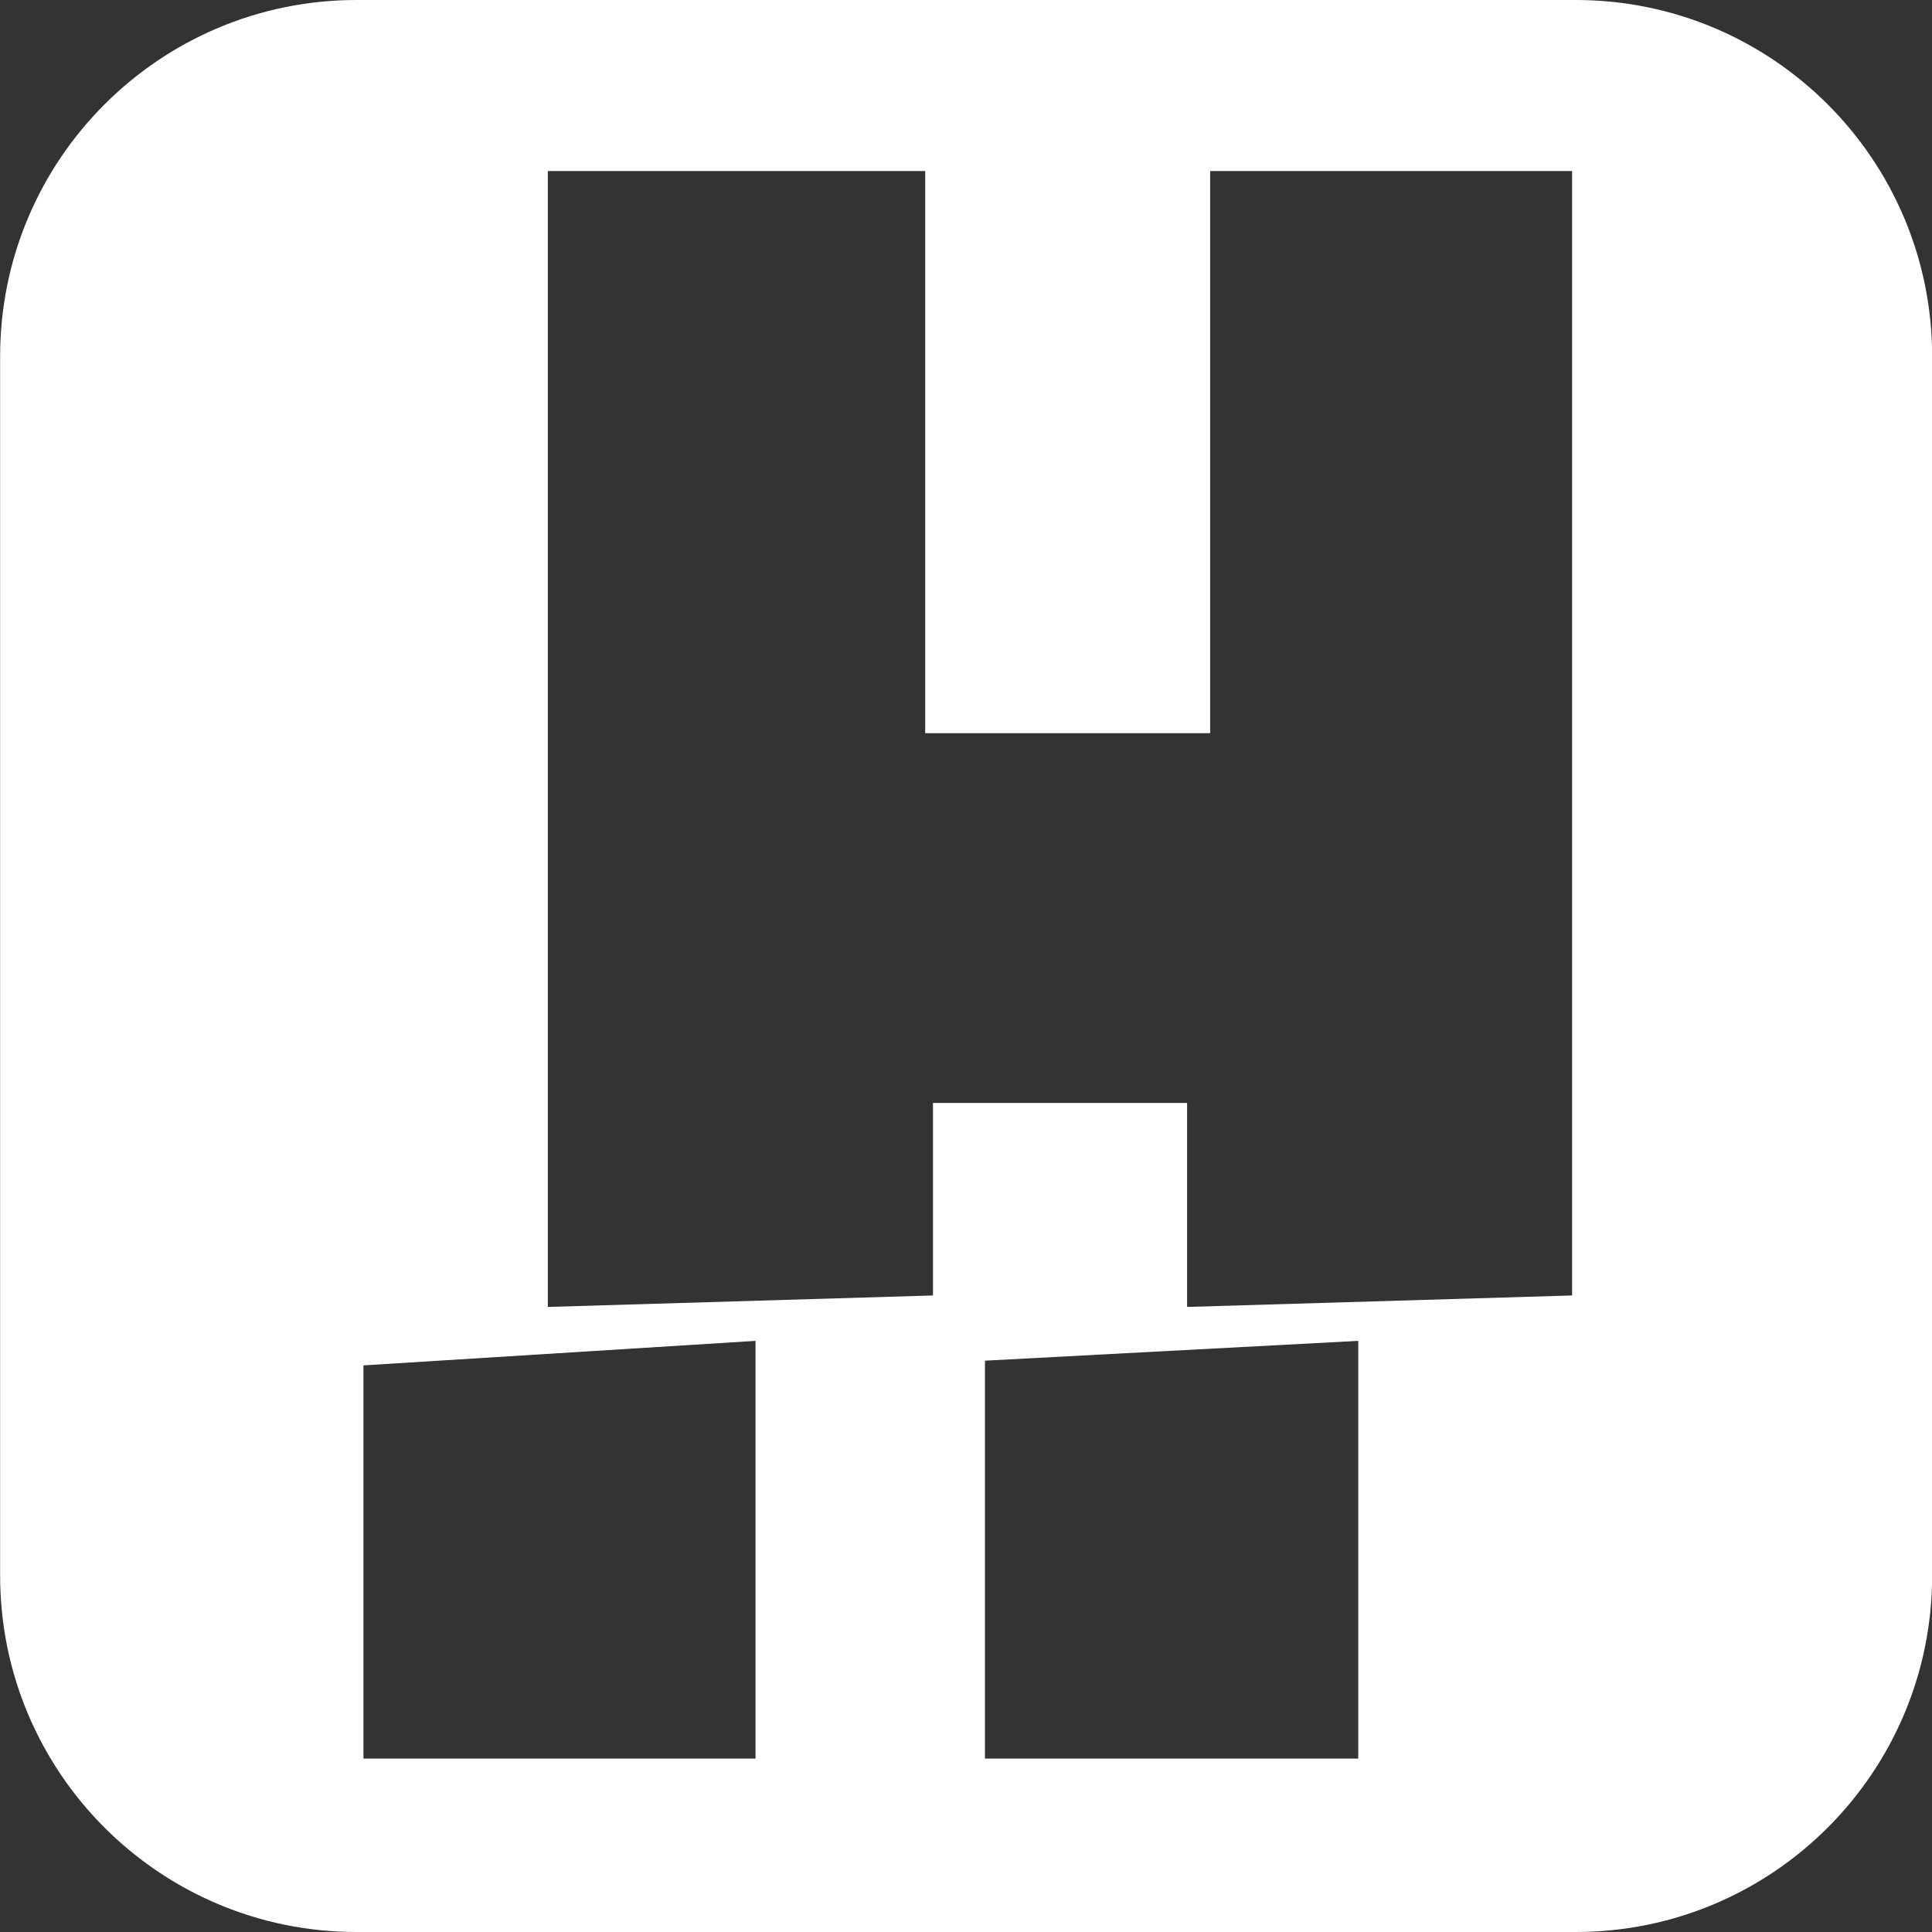 <svg width="32" height="32" viewBox="0 0 32 32" fill="none" xmlns="http://www.w3.org/2000/svg">
<rect x="0" y="0" width="32" height="32" fill="#333333" stroke="none"/>
<g clip-path="url(#clip0_20702_1035)">
<path fill-rule="evenodd" clip-rule="evenodd" d="M5.906 0C2.645 0 0.002 2.643 0.002 5.904V26.096C0.002 29.357 2.645 32 5.906 32H26.098C29.359 32 32.002 29.357 32.002 26.096V5.904C32.002 2.643 29.359 0 26.098 0H5.906ZM9.074 2.833V21.647L15.453 21.457V18.268H19.662V21.647L26.039 21.457V2.833H20.044V12.144H15.324V2.833H9.074ZM6.02 22.615V29.128H12.514V22.209L6.02 22.615ZM16.314 29.128V22.537L22.497 22.209V29.128H16.314Z" fill="white"/>
</g>
<defs>
<clipPath id="clip0_20702_1035">
<rect width="32" height="32" fill="white" transform="translate(0.002)"/>
</clipPath>
</defs>
</svg>
